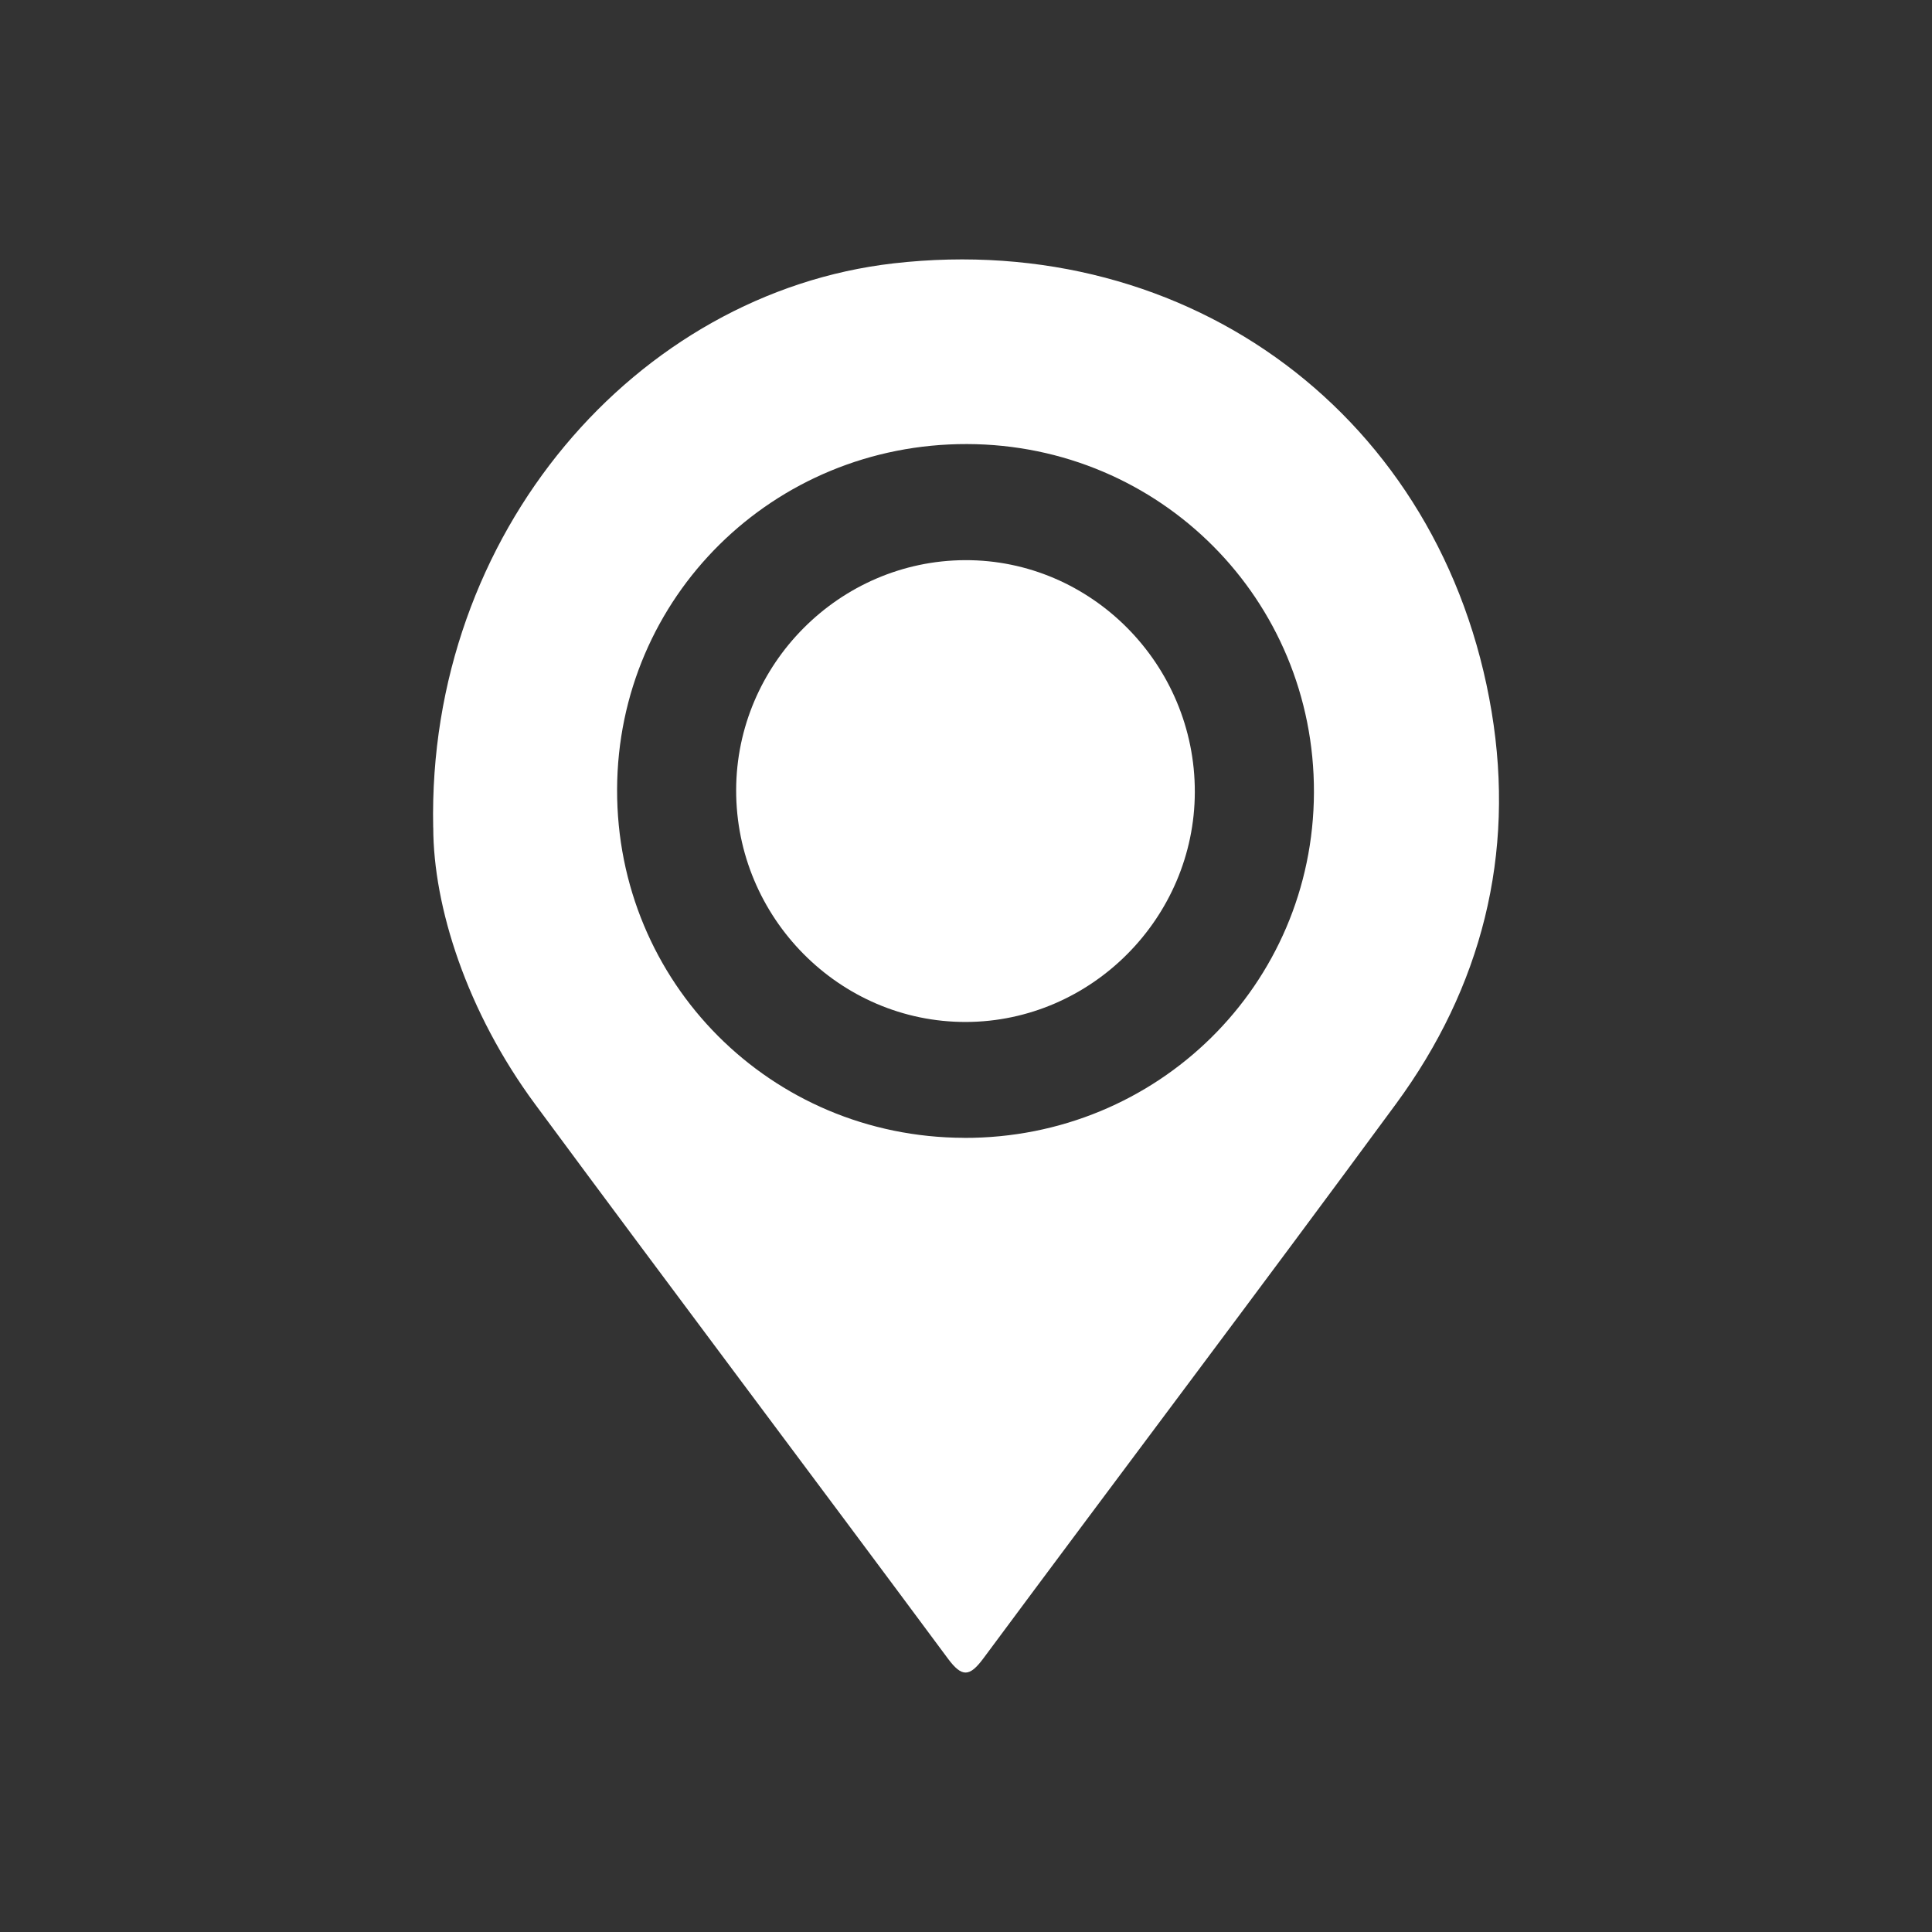 <?xml version="1.0" encoding="UTF-8"?>
<svg id="Layer_1" data-name="Layer 1" xmlns="http://www.w3.org/2000/svg" viewBox="0 0 320 320">
  <rect x="0" y="0" width="320" height="320" fill="#333333" stroke="none"/>
  <defs>
    <style>
      .cls-1 {
        fill: #fff;
        stroke-width: 0px;
      }
    </style>
  </defs>
  <path class="cls-1" d="M71.75,137.06c-1.01-48.83,33.69-88.56,76.26-93.44,49.07-5.62,90.96,25.5,99.05,74.27,3.92,23.64-1.63,45.61-15.84,64.95-22.6,30.74-45.61,61.19-68.34,91.84-2.29,3.08-3.55,3.17-5.88.03-22.73-30.65-45.69-61.13-68.37-91.82-11.33-15.33-16.86-32.73-16.87-45.83ZM159.67,188.47c32.07.09,57.85-25.35,57.96-57.2.11-31.95-25.47-57.64-57.46-57.72-32.11-.07-57.86,25.35-57.96,57.21-.09,31.97,25.45,57.61,57.46,57.7Z"/>
  <path class="cls-1" d="M197.9,131.2c-.05,20.84-17.15,38.01-37.9,38.07-20.94.05-38.11-17.27-38.07-38.41.04-20.84,17.1-37.99,37.9-38.08,20.92-.09,38.12,17.27,38.07,38.42Z"/>
</svg>